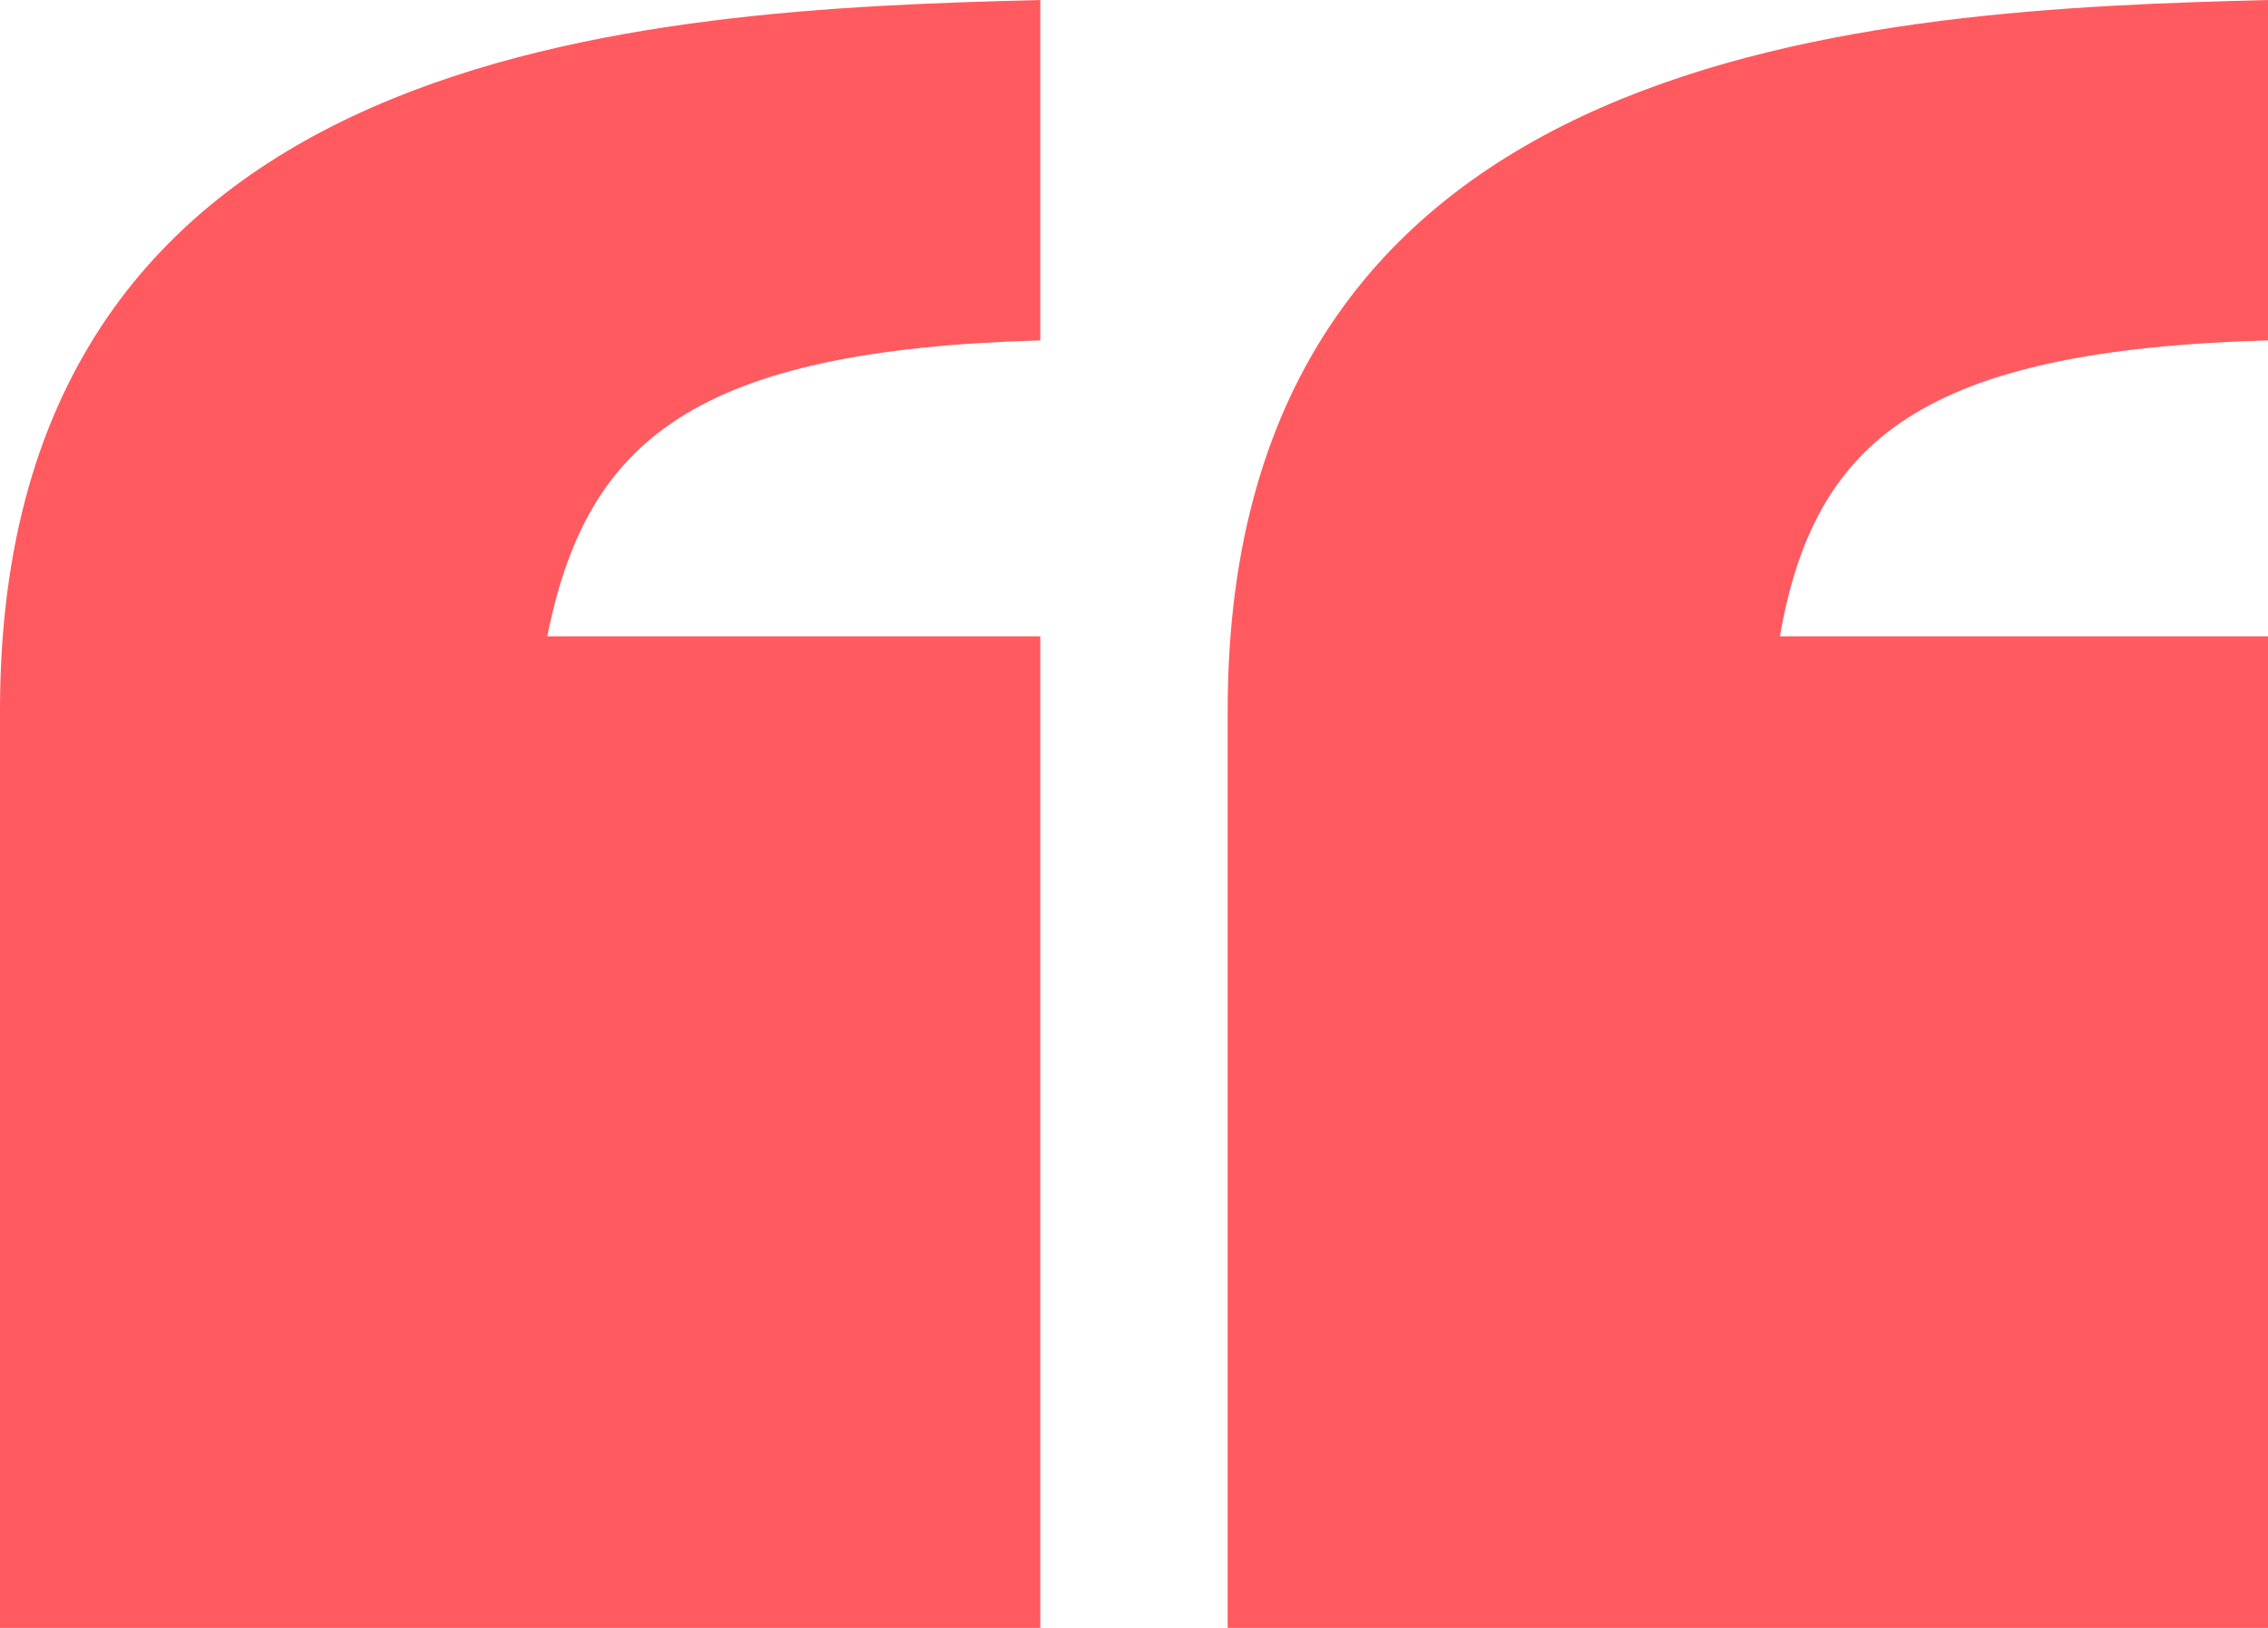 <svg width="78" height="56" viewBox="0 0 78 56" fill="none" xmlns="http://www.w3.org/2000/svg">
<path d="M61.213 21.891H78V56H42.222V24.436C42.222 1.358 64.604 0.339 78 0V11.709C66.13 12.049 62.4 15.103 61.213 21.891ZM18.822 21.891H35.778V56H0V24.436C0 1.358 22.213 0.339 35.778 0V11.709C23.909 12.049 20.178 15.103 18.822 21.891Z" fill="#FF5A5F"/>
</svg>
